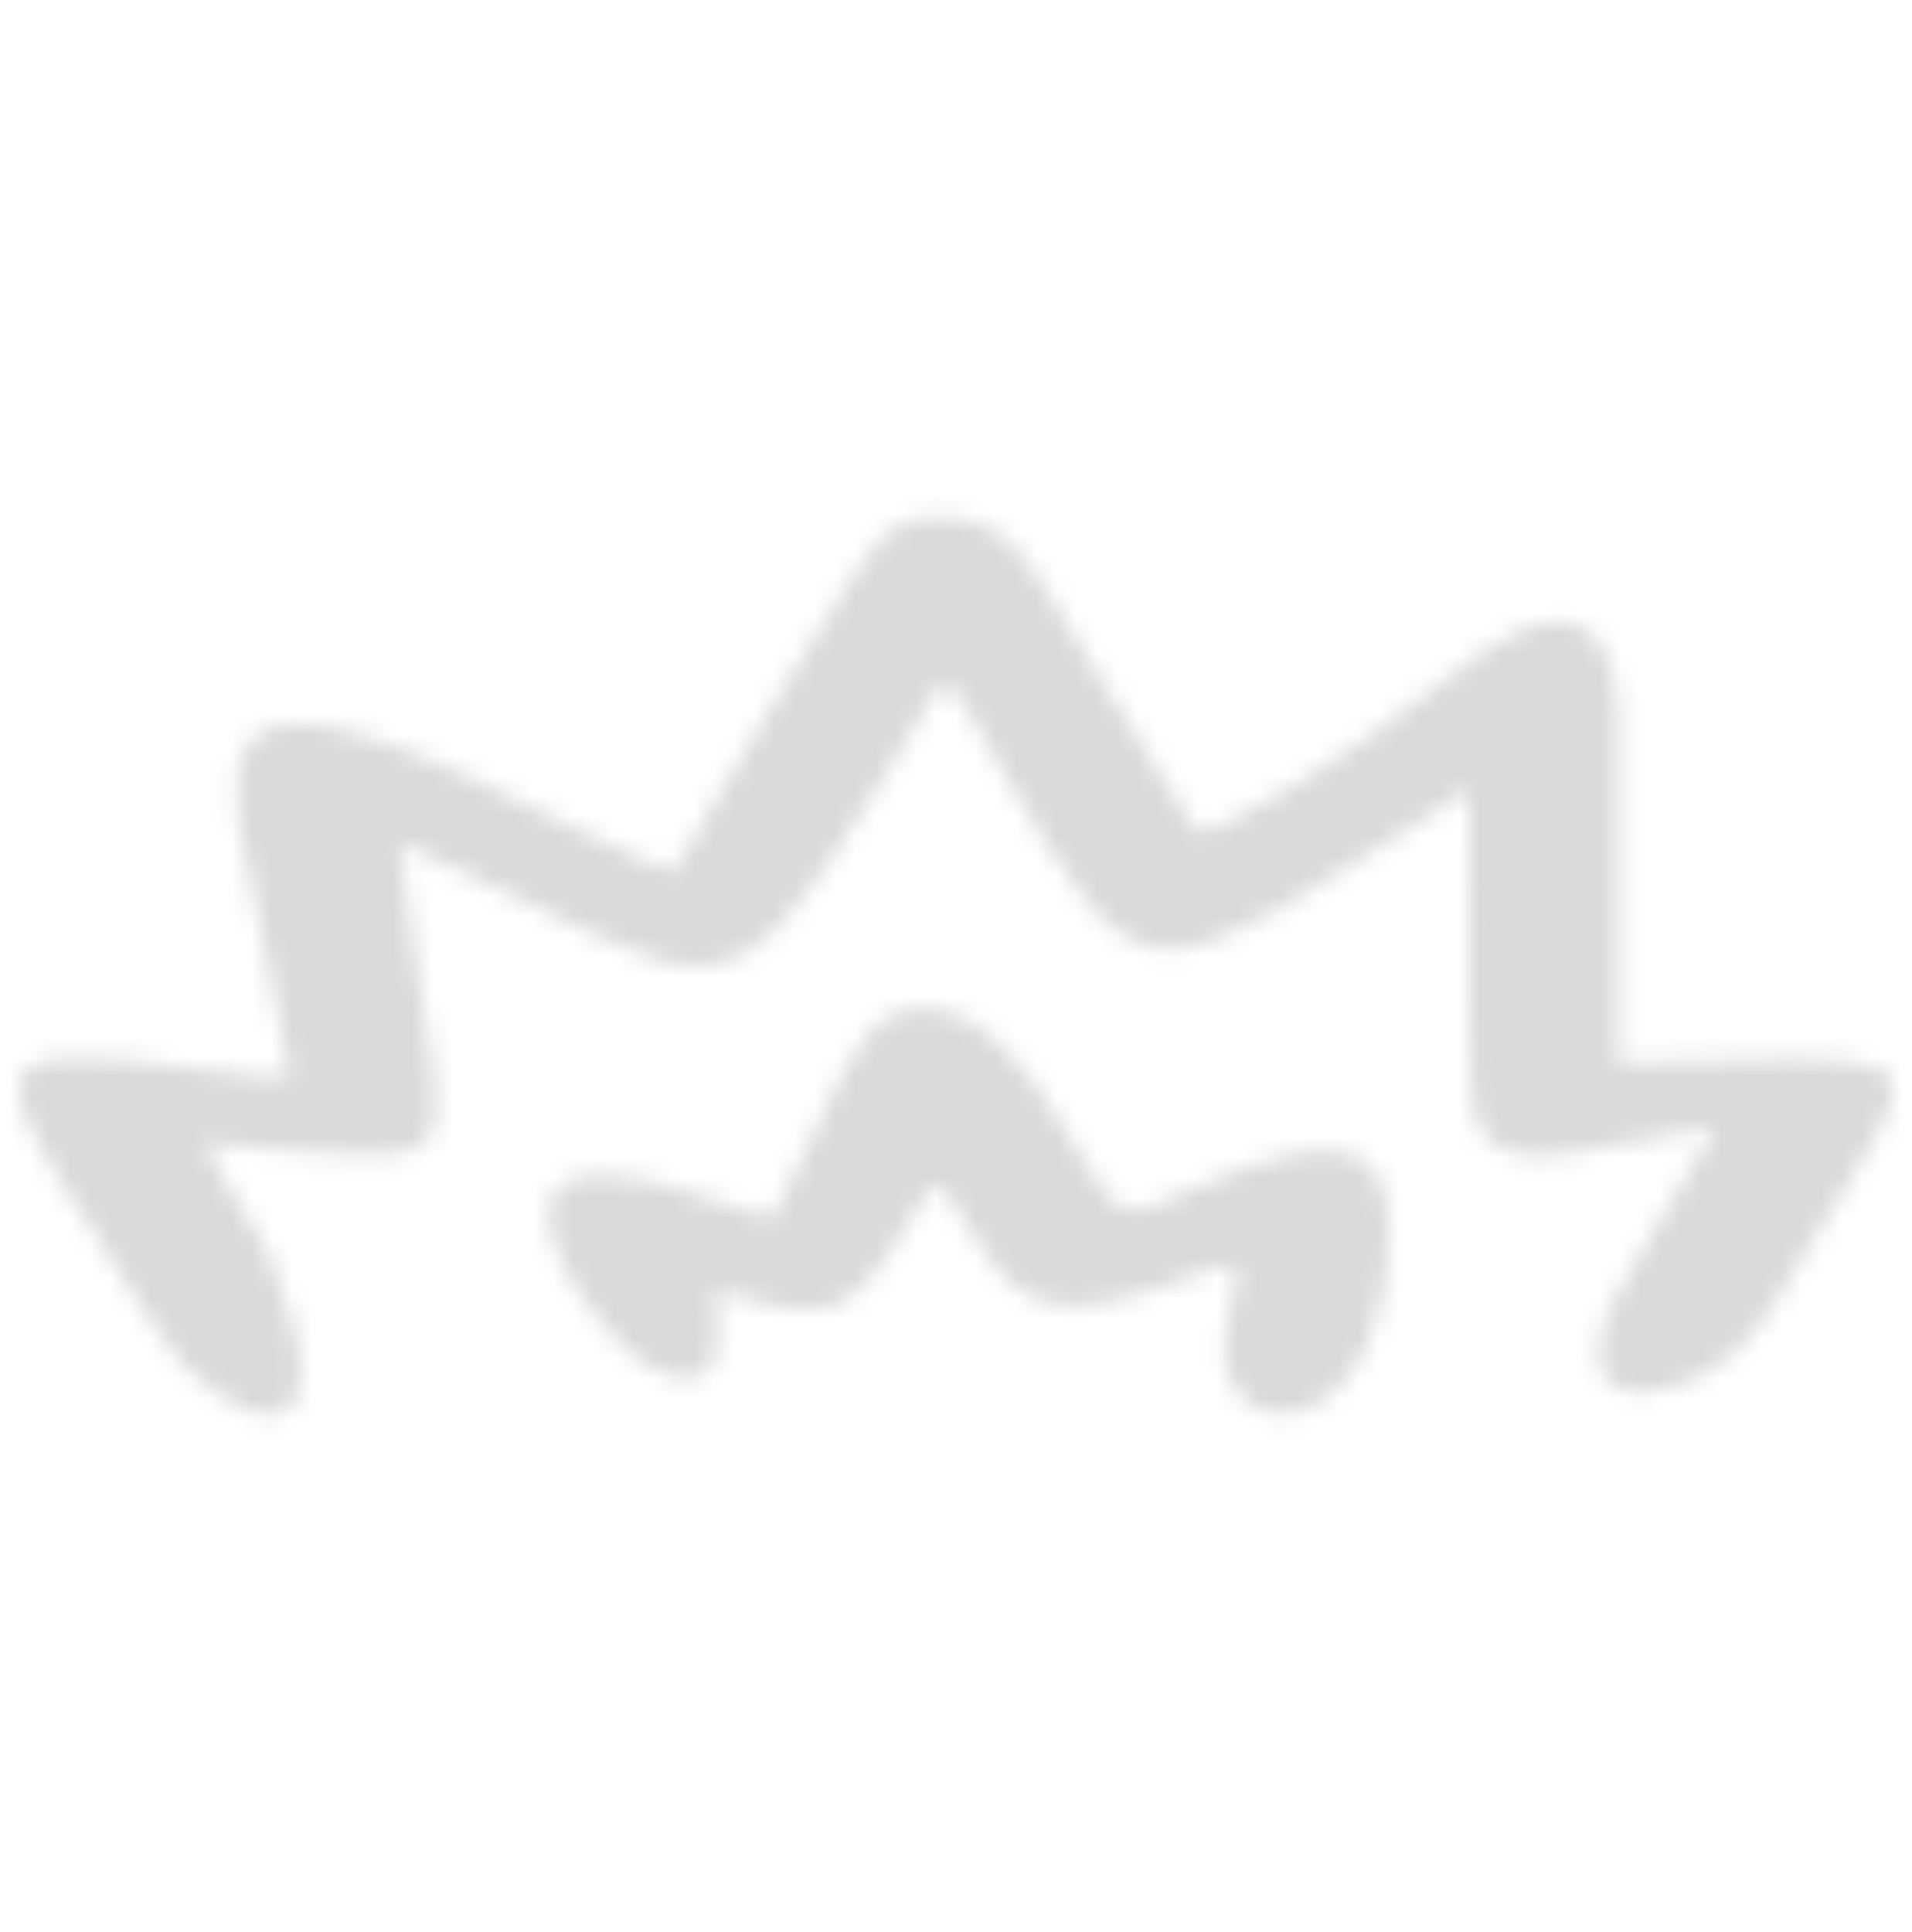 <svg width="95" height="96" viewBox="0 0 95 96" fill="none" xmlns="http://www.w3.org/2000/svg">
<mask id="mask0_251_5855" style="mask-type:alpha" maskUnits="userSpaceOnUse" x="0" y="0" width="95" height="96">
<path d="M44.05 26.475C45.091 25.563 48.737 24.956 50.82 27.646C51.732 28.862 52.947 30.815 54.813 33.94C57.027 37.629 59.11 40.927 59.414 41.275C59.978 41.926 67.226 37.542 72.087 33.593C81.288 26.127 80.377 36.631 80.377 36.674V52.819C95.351 52.429 96.132 51.821 91.661 59.026L87.668 65.493C84.847 70.05 75.776 71.612 81.071 63.019C85.021 56.552 84.543 57.16 85.238 55.944C84.5 56.075 81.288 56.639 78.728 57.16C73.129 58.331 73.129 55.424 73.042 53.08C72.955 50.78 72.999 47.264 72.999 39.235C57.2 49.217 57.027 50.823 49.648 37.976C47.088 33.549 47.044 33.462 46.437 34.461C36.975 50.085 36.888 50.129 26.125 44.79C22.739 43.097 19.875 41.795 19.831 41.839C19.788 41.926 20.179 44.703 20.743 48.045C22.392 57.811 22.479 57.594 15.752 57.246C13.235 57.116 10.847 56.856 10.413 56.726C9.936 56.552 11.151 58.809 13.408 62.411C18.139 73.956 10.717 70.658 7.853 66.144C-0.047 53.644 -3.649 51.04 10.847 53.254C13.278 53.601 14.45 53.644 14.406 53.34C14.406 53.08 13.712 49.651 12.887 45.745C11.542 39.322 8.243 30.858 26.168 40.016C29.988 41.969 33.46 43.358 33.46 43.358C33.46 43.358 42.444 27.907 44.05 26.475Z" fill="black"/>
<path d="M40.707 55.727C42.27 52.515 43.441 49.433 46.87 50.215C48.78 50.648 50.69 52.515 52.817 55.987C55.898 60.979 55.421 60.761 59.631 58.938C66.792 55.857 69.396 56.725 68.962 62.237C68.181 72.697 59.717 71.829 60.976 65.839C61.714 62.15 62.061 62.41 58.242 63.756C52.6 65.709 50.69 65.231 48.216 61.108C46.437 58.157 46.697 58.157 44.614 61.542C41.879 66.056 40.36 65.405 35.499 64.103L35.673 65.796C36.107 70.353 31.506 68.921 28.338 63.495C25.474 58.548 28.208 57.072 35.499 59.633C37.062 60.197 38.364 60.544 38.451 60.457C38.494 60.284 39.492 58.2 40.708 55.727H40.707Z" fill="black"/>
</mask>
<g mask="url(#mask0_251_5855)">
<rect x="-16.379" y="-12.604" width="127.759" height="121.207" fill="#D9D9D9"/>
</g>
</svg>
